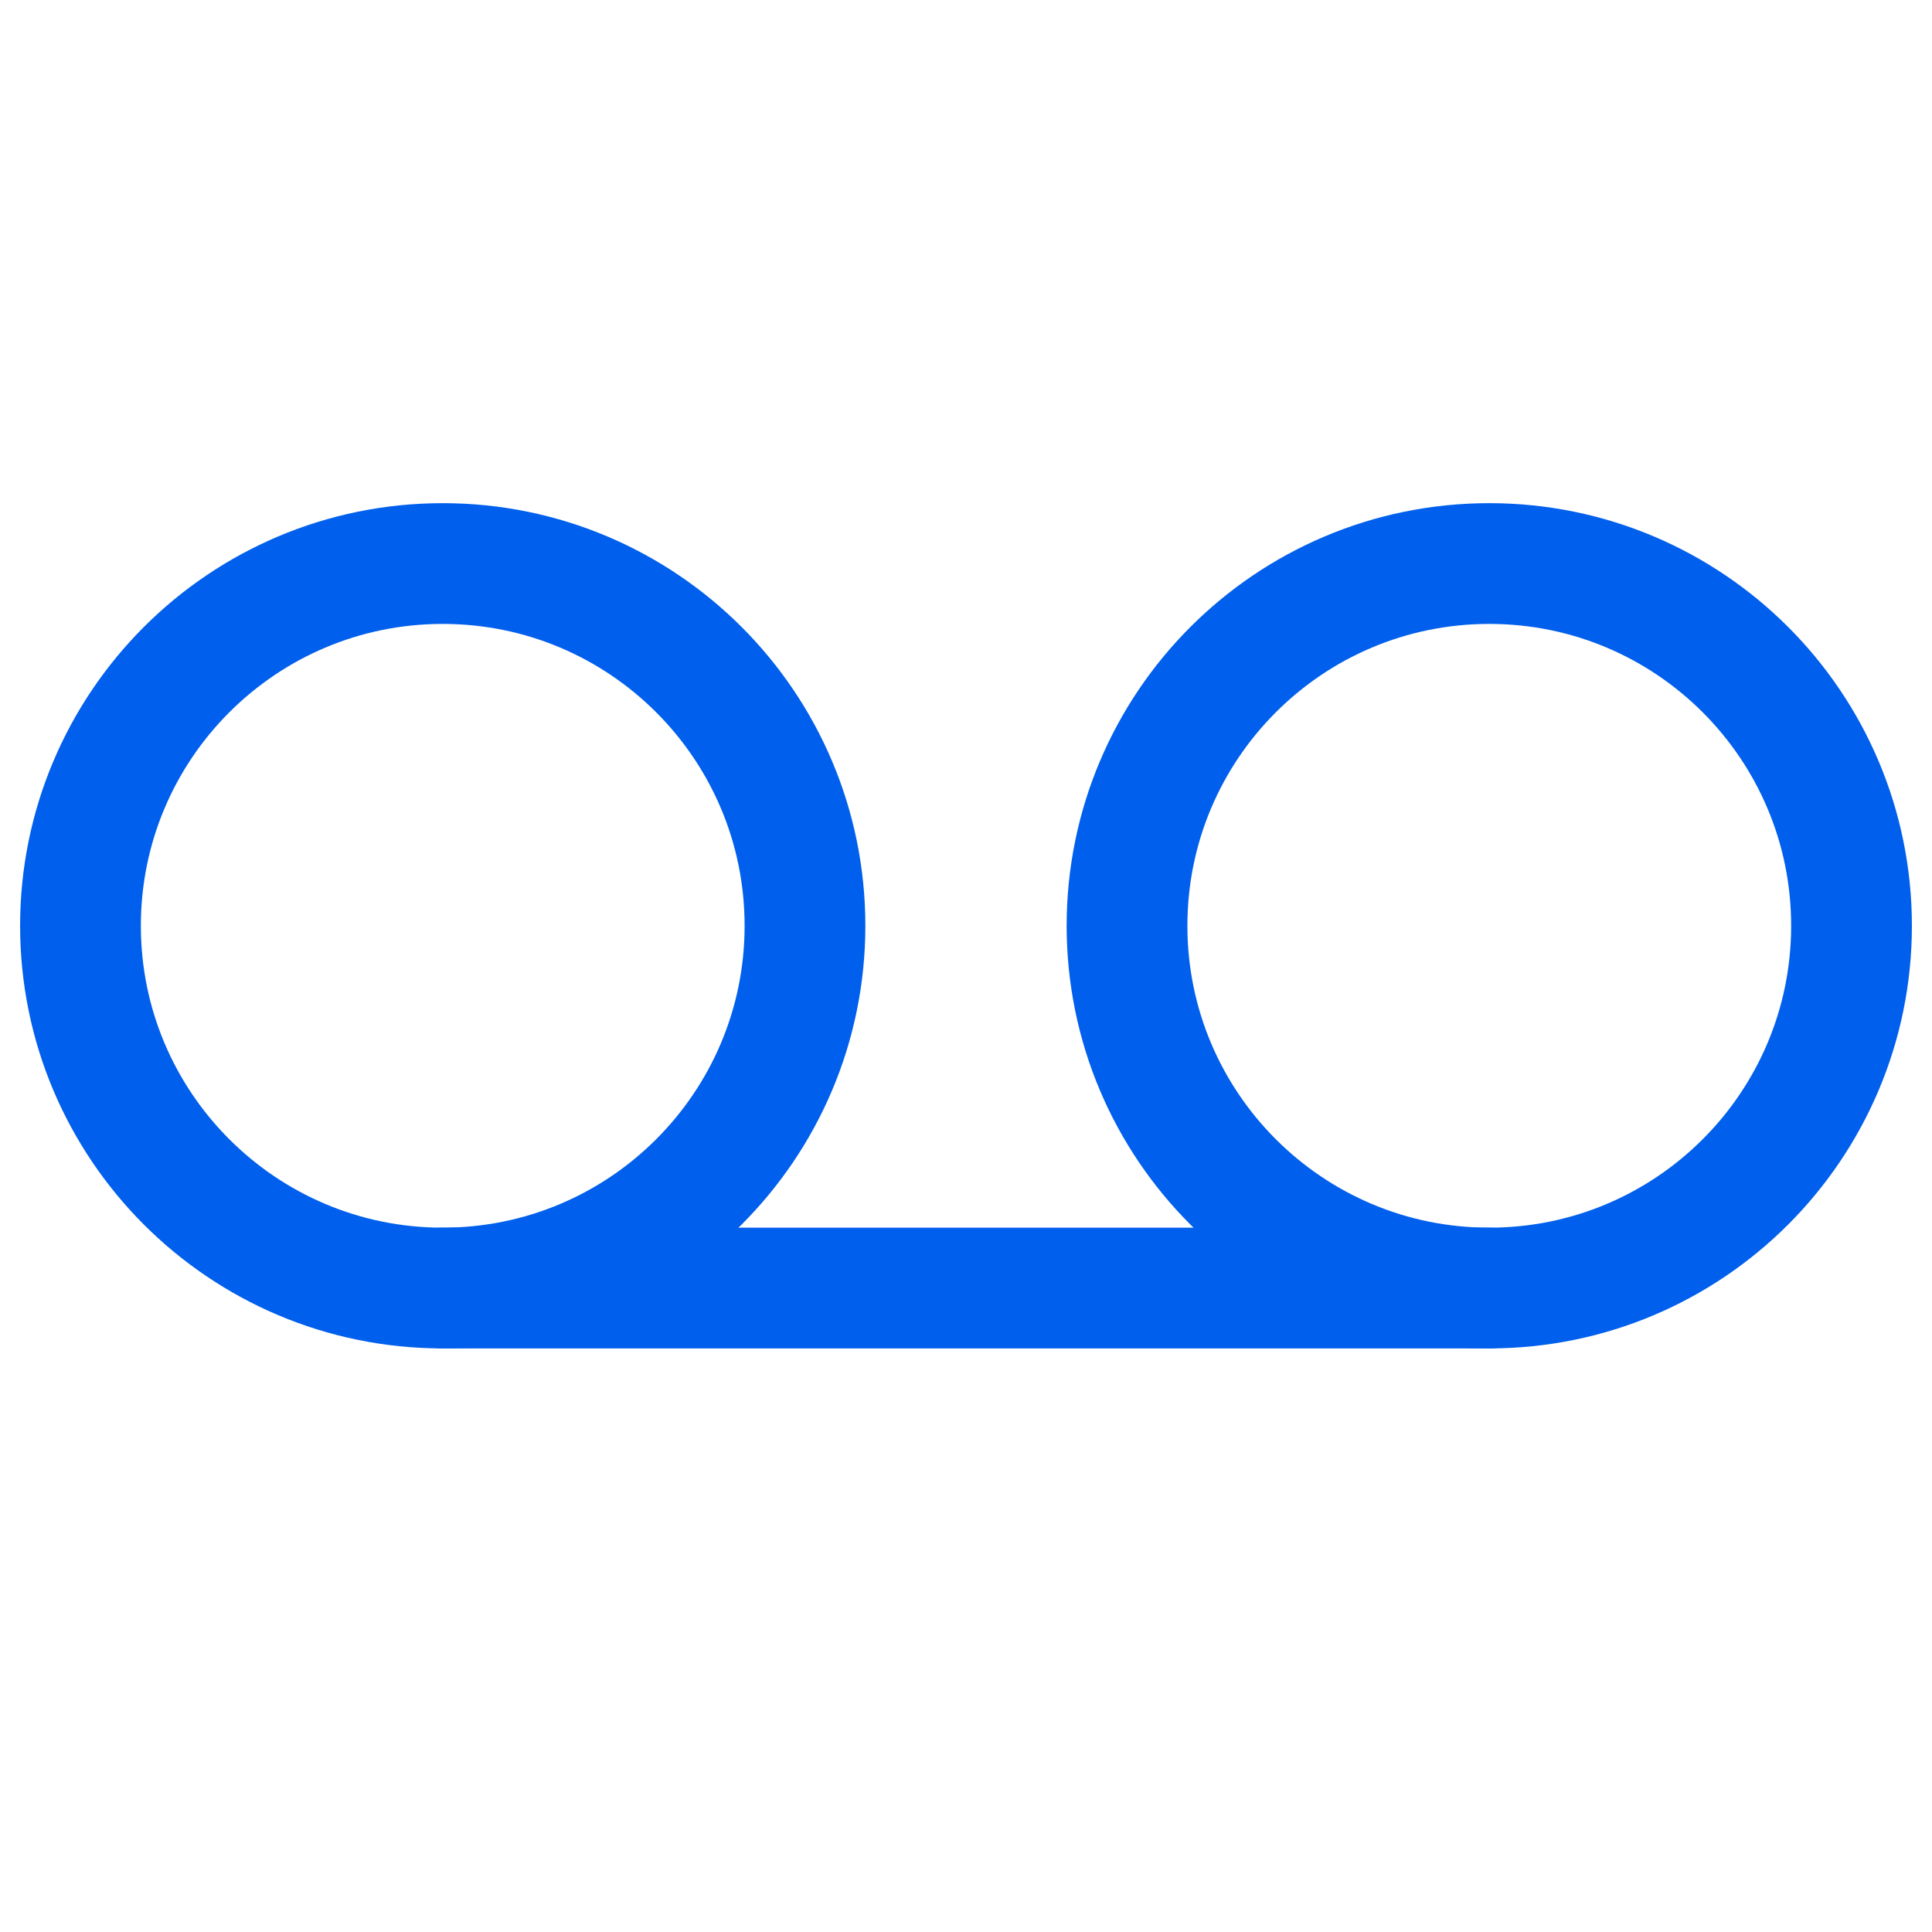 <svg width="32" height="32" viewBox="0 0 32 32" fill="none" xmlns="http://www.w3.org/2000/svg">
<path d="M7.333 21.334C10.647 21.334 13.333 18.647 13.333 15.334C13.333 12.02 10.647 9.334 7.333 9.334C4.02 9.334 1.333 12.02 1.333 15.334C1.333 18.647 4.02 21.334 7.333 21.334Z" stroke="#005FEC" stroke-width="2" stroke-linecap="round" stroke-linejoin="round"/>
<path d="M24.667 21.334C27.98 21.334 30.667 18.647 30.667 15.334C30.667 12.02 27.98 9.334 24.667 9.334C21.353 9.334 18.667 12.02 18.667 15.334C18.667 18.647 21.353 21.334 24.667 21.334Z" stroke="#005FEC" stroke-width="2" stroke-linecap="round" stroke-linejoin="round"/>
<path d="M7.333 21.334H24.667" stroke="#005FEC" stroke-width="2" stroke-linecap="round" stroke-linejoin="round"/>
</svg>
